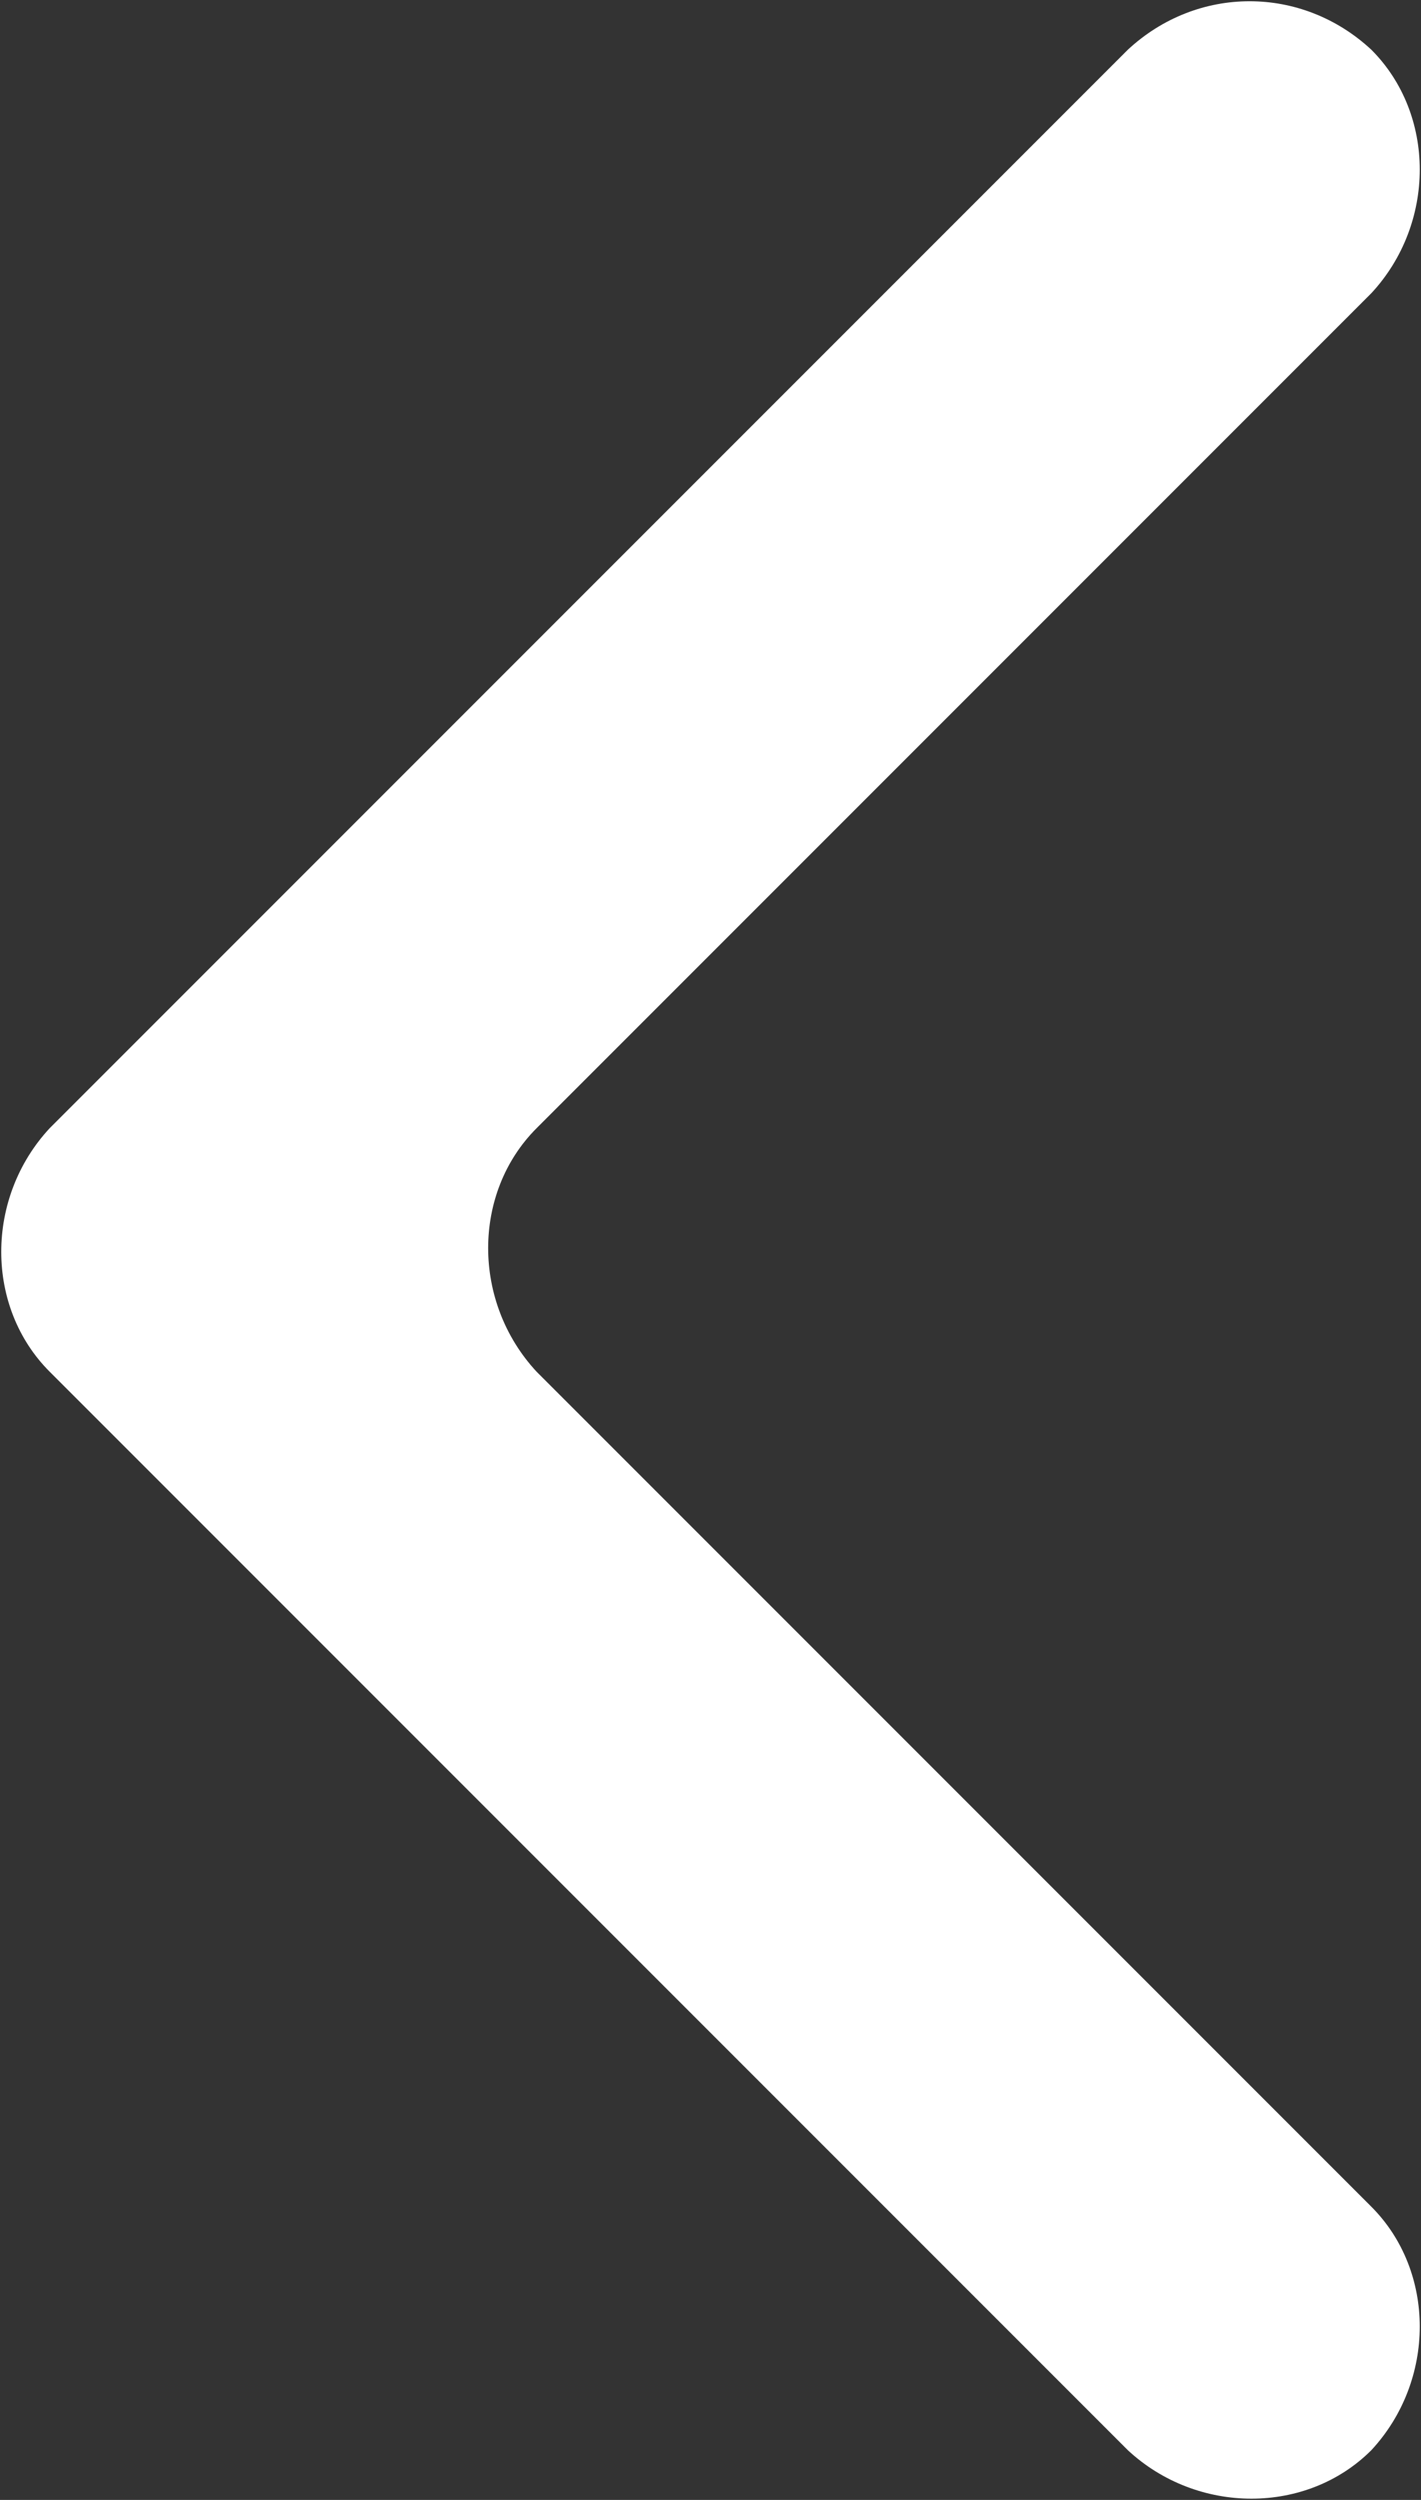 <?xml version="1.0" encoding="utf-8"?>
<!-- Generator: Adobe Illustrator 22.1.0, SVG Export Plug-In . SVG Version: 6.00 Build 0)  -->
<svg version="1.1" id="Layer_1" xmlns="http://www.w3.org/2000/svg" xmlns:xlink="http://www.w3.org/1999/xlink" x="0px" y="0px"
	 viewBox="0 0 28.6 50.3" style="enable-background:new 0 0 28.6 50.3;" xml:space="preserve">
<rect x="0" y="0" width="28.6" height="50.3" fill="#333333" stroke="none"/>
<style type="text/css">
	.st0{fill:#FFFFFF;}
</style>
<path class="st0" d="M27.6,1L27.6,1c1.3,1.3,1.3,3.5,0,4.9L10.8,22.7c-1.3,1.3-1.3,3.5,0,4.9l16.8,16.8c1.3,1.3,1.3,3.5,0,4.9l0,0
	c-1.3,1.3-3.5,1.3-4.9,0L1,27.6c-1.3-1.3-1.3-3.5,0-4.9L22.7,1C24.1-0.3,26.2-0.3,27.6,1z"/>
</svg>
